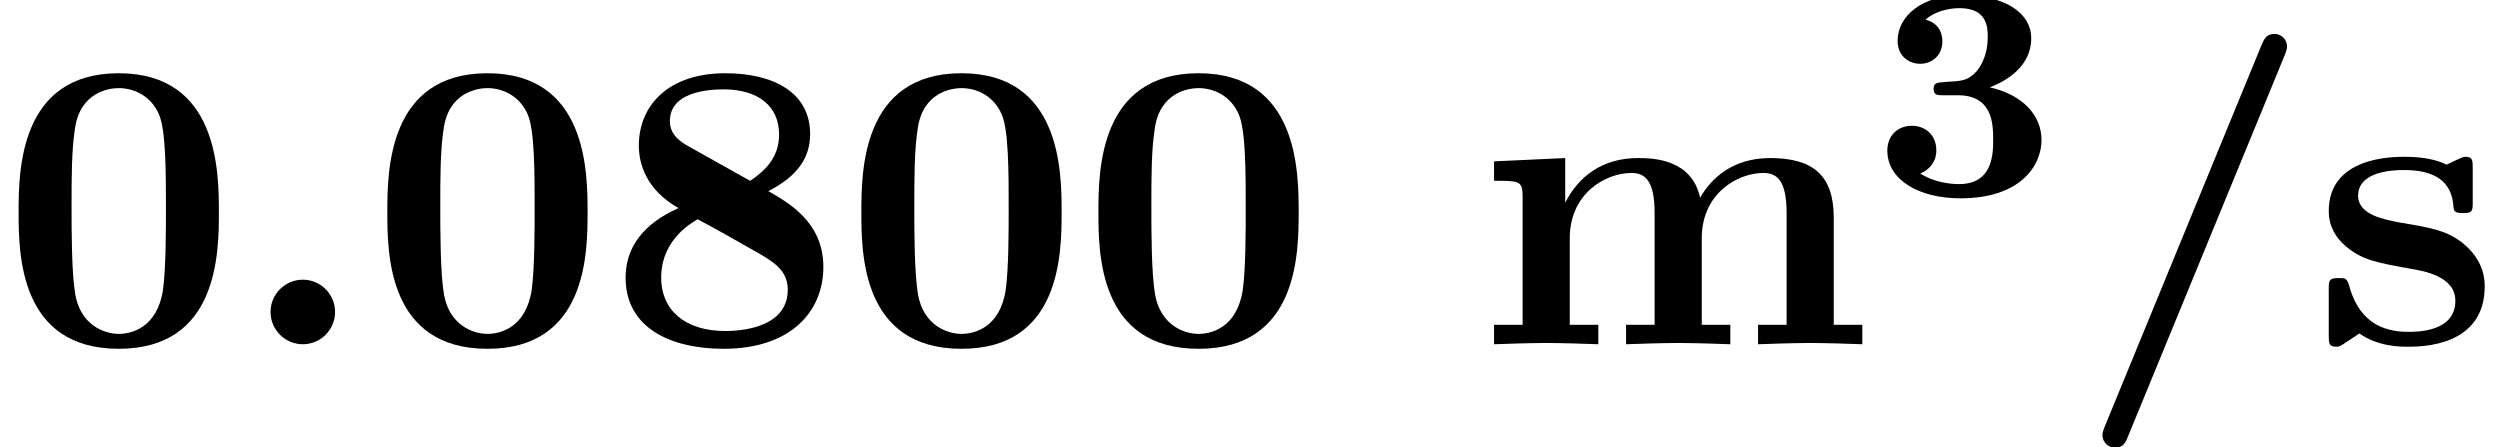 <?xml version='1.0' encoding='UTF-8'?>
<!-- This file was generated by dvisvgm 1.15.1 -->
<svg height='11.793pt' version='1.1' viewBox='70.735 59.666 65.913 11.793' width='65.913pt' xmlns='http://www.w3.org/2000/svg' xmlns:xlink='http://www.w3.org/1999/xlink'>
<defs>
<path d='M2.585 -0.851C2.585 -1.32 2.204 -1.702 1.735 -1.702S0.884 -1.32 0.884 -0.851S1.265 0 1.735 0S2.585 -0.382 2.585 -0.851Z' id='g0-58'/>
<path d='M5.509 -7.636C5.564 -7.767 5.564 -7.833 5.564 -7.844C5.564 -8.062 5.389 -8.182 5.236 -8.182C5.007 -8.182 4.953 -8.029 4.887 -7.876L0.753 2.182C0.698 2.313 0.698 2.378 0.698 2.389C0.698 2.607 0.873 2.727 1.025 2.727C1.255 2.727 1.309 2.585 1.375 2.422L5.509 -7.636Z' id='g2-47'/>
<path d='M5.771 -3.48C5.771 -4.538 5.76 -7.145 3.131 -7.145S0.491 -4.549 0.491 -3.48C0.491 -2.4 0.502 0.12 3.131 0.12C5.749 0.12 5.771 -2.389 5.771 -3.48ZM3.131 -0.273C2.738 -0.273 2.127 -0.513 1.985 -1.309C1.887 -1.876 1.887 -3.011 1.887 -3.611C1.887 -4.396 1.887 -5.105 1.975 -5.673C2.105 -6.644 2.869 -6.753 3.131 -6.753C3.535 -6.753 3.982 -6.545 4.189 -6.065C4.375 -5.662 4.375 -4.505 4.375 -3.611C4.375 -3 4.375 -2.007 4.298 -1.44C4.145 -0.425 3.458 -0.273 3.131 -0.273Z' id='g2-48'/>
<path d='M2.171 -5.225C1.996 -5.324 1.691 -5.509 1.691 -5.88C1.691 -6.644 2.673 -6.72 3.109 -6.72C4.025 -6.72 4.571 -6.273 4.571 -5.531C4.571 -4.996 4.287 -4.625 3.807 -4.309L2.171 -5.225ZM4.287 -4.036C5.051 -4.429 5.389 -4.909 5.389 -5.542C5.389 -6.655 4.396 -7.145 3.153 -7.145C1.636 -7.145 0.873 -6.284 0.873 -5.236C0.873 -4.756 1.069 -4.069 1.92 -3.589C1.004 -3.185 0.524 -2.564 0.524 -1.756C0.524 -0.436 1.702 0.12 3.109 0.12C4.855 0.12 5.738 -0.84 5.738 -2.04C5.738 -3.218 4.822 -3.731 4.287 -4.036ZM2.422 -3.295C2.804 -3.098 3.316 -2.804 3.916 -2.465C4.396 -2.193 4.8 -1.964 4.8 -1.44C4.8 -0.524 3.775 -0.349 3.153 -0.349C2.084 -0.349 1.462 -0.905 1.462 -1.756S2.04 -3.076 2.422 -3.295Z' id='g2-56'/>
<path d='M1.244 -3.884V-0.513H0.491V0C0.796 -0.011 1.451 -0.033 1.865 -0.033C2.291 -0.033 2.935 -0.011 3.24 0V-0.513H2.487V-2.793C2.487 -3.982 3.436 -4.516 4.113 -4.516C4.484 -4.516 4.724 -4.298 4.724 -3.458V-0.513H3.971V0C4.276 -0.011 4.931 -0.033 5.345 -0.033C5.771 -0.033 6.415 -0.011 6.72 0V-0.513H5.967V-2.793C5.967 -3.982 6.916 -4.516 7.593 -4.516C7.964 -4.516 8.204 -4.298 8.204 -3.458V-0.513H7.451V0C7.756 -0.011 8.411 -0.033 8.825 -0.033C9.251 -0.033 9.895 -0.011 10.2 0V-0.513H9.447V-3.338C9.447 -4.462 8.891 -4.909 7.767 -4.909C6.775 -4.909 6.207 -4.364 5.924 -3.862C5.705 -4.876 4.702 -4.909 4.287 -4.909C3.338 -4.909 2.716 -4.418 2.367 -3.731V-4.909L0.491 -4.822V-4.309C1.167 -4.309 1.244 -4.309 1.244 -3.884Z' id='g2-109'/>
<path d='M2.302 -3.207C1.898 -3.284 1.189 -3.404 1.189 -3.916C1.189 -4.593 2.204 -4.593 2.411 -4.593C3.229 -4.593 3.644 -4.276 3.698 -3.676C3.709 -3.513 3.72 -3.458 3.949 -3.458C4.211 -3.458 4.211 -3.513 4.211 -3.764V-4.636C4.211 -4.844 4.211 -4.942 4.015 -4.942C3.971 -4.942 3.949 -4.942 3.524 -4.735C3.24 -4.876 2.858 -4.942 2.422 -4.942C2.095 -4.942 0.415 -4.942 0.415 -3.513C0.415 -3.076 0.633 -2.782 0.851 -2.596C1.287 -2.215 1.702 -2.149 2.542 -1.996C2.935 -1.931 3.753 -1.789 3.753 -1.145C3.753 -0.327 2.749 -0.327 2.509 -0.327C1.353 -0.327 1.069 -1.124 0.938 -1.593C0.884 -1.745 0.829 -1.745 0.676 -1.745C0.415 -1.745 0.415 -1.68 0.415 -1.429V-0.24C0.415 -0.033 0.415 0.065 0.611 0.065C0.687 0.065 0.709 0.065 0.938 -0.098C0.949 -0.098 1.189 -0.262 1.222 -0.284C1.724 0.065 2.291 0.065 2.509 0.065C2.847 0.065 4.527 0.065 4.527 -1.527C4.527 -1.996 4.309 -2.378 3.927 -2.684C3.502 -3 3.153 -3.065 2.302 -3.207Z' id='g2-115'/>
<path d='M2.264 -2.606C3.188 -2.606 3.196 -1.833 3.196 -1.435C3.196 -1.076 3.196 -0.263 2.295 -0.263C2.128 -0.263 1.674 -0.287 1.275 -0.542C1.411 -0.598 1.698 -0.765 1.698 -1.156C1.698 -1.538 1.427 -1.801 1.052 -1.801C0.701 -1.801 0.406 -1.562 0.406 -1.148C0.406 -0.375 1.235 0.112 2.335 0.112C3.897 0.112 4.471 -0.733 4.471 -1.427C4.471 -2.08 3.969 -2.622 3.108 -2.813C3.324 -2.901 4.2 -3.244 4.2 -4.113C4.2 -4.75 3.547 -5.244 2.359 -5.244C1.323 -5.244 0.677 -4.694 0.677 -4.041C0.677 -3.595 1.028 -3.435 1.267 -3.435C1.586 -3.435 1.857 -3.658 1.857 -4.025C1.857 -4.2 1.793 -4.503 1.411 -4.599C1.761 -4.902 2.24 -4.902 2.311 -4.902C3.053 -4.902 3.053 -4.376 3.053 -4.136C3.053 -3.563 2.782 -3.268 2.758 -3.236C2.527 -2.989 2.383 -2.981 1.953 -2.957C1.706 -2.941 1.626 -2.933 1.626 -2.774C1.626 -2.606 1.73 -2.606 1.873 -2.606H2.264Z' id='g1-51'/>
</defs>
<g id='page1'>
<use x='70.735' xlink:href='#g2-48' y='68.742'/>
<use x='76.984' xlink:href='#g0-58' y='68.742'/>
<use x='80.456' xlink:href='#g2-48' y='68.742'/>
<use x='86.705' xlink:href='#g2-56' y='68.742'/>
<use x='92.954' xlink:href='#g2-48' y='68.742'/>
<use x='99.204' xlink:href='#g2-48' y='68.742'/>
<use x='109.635' xlink:href='#g2-109' y='68.742'/>
<use x='120.089' xlink:href='#g1-51' y='64.783'/>
<use x='125.469' xlink:href='#g2-47' y='68.742'/>
<use x='131.718' xlink:href='#g2-115' y='68.742'/>
</g>
</svg>
<!--Rendered by QuickLaTeX.com-->
